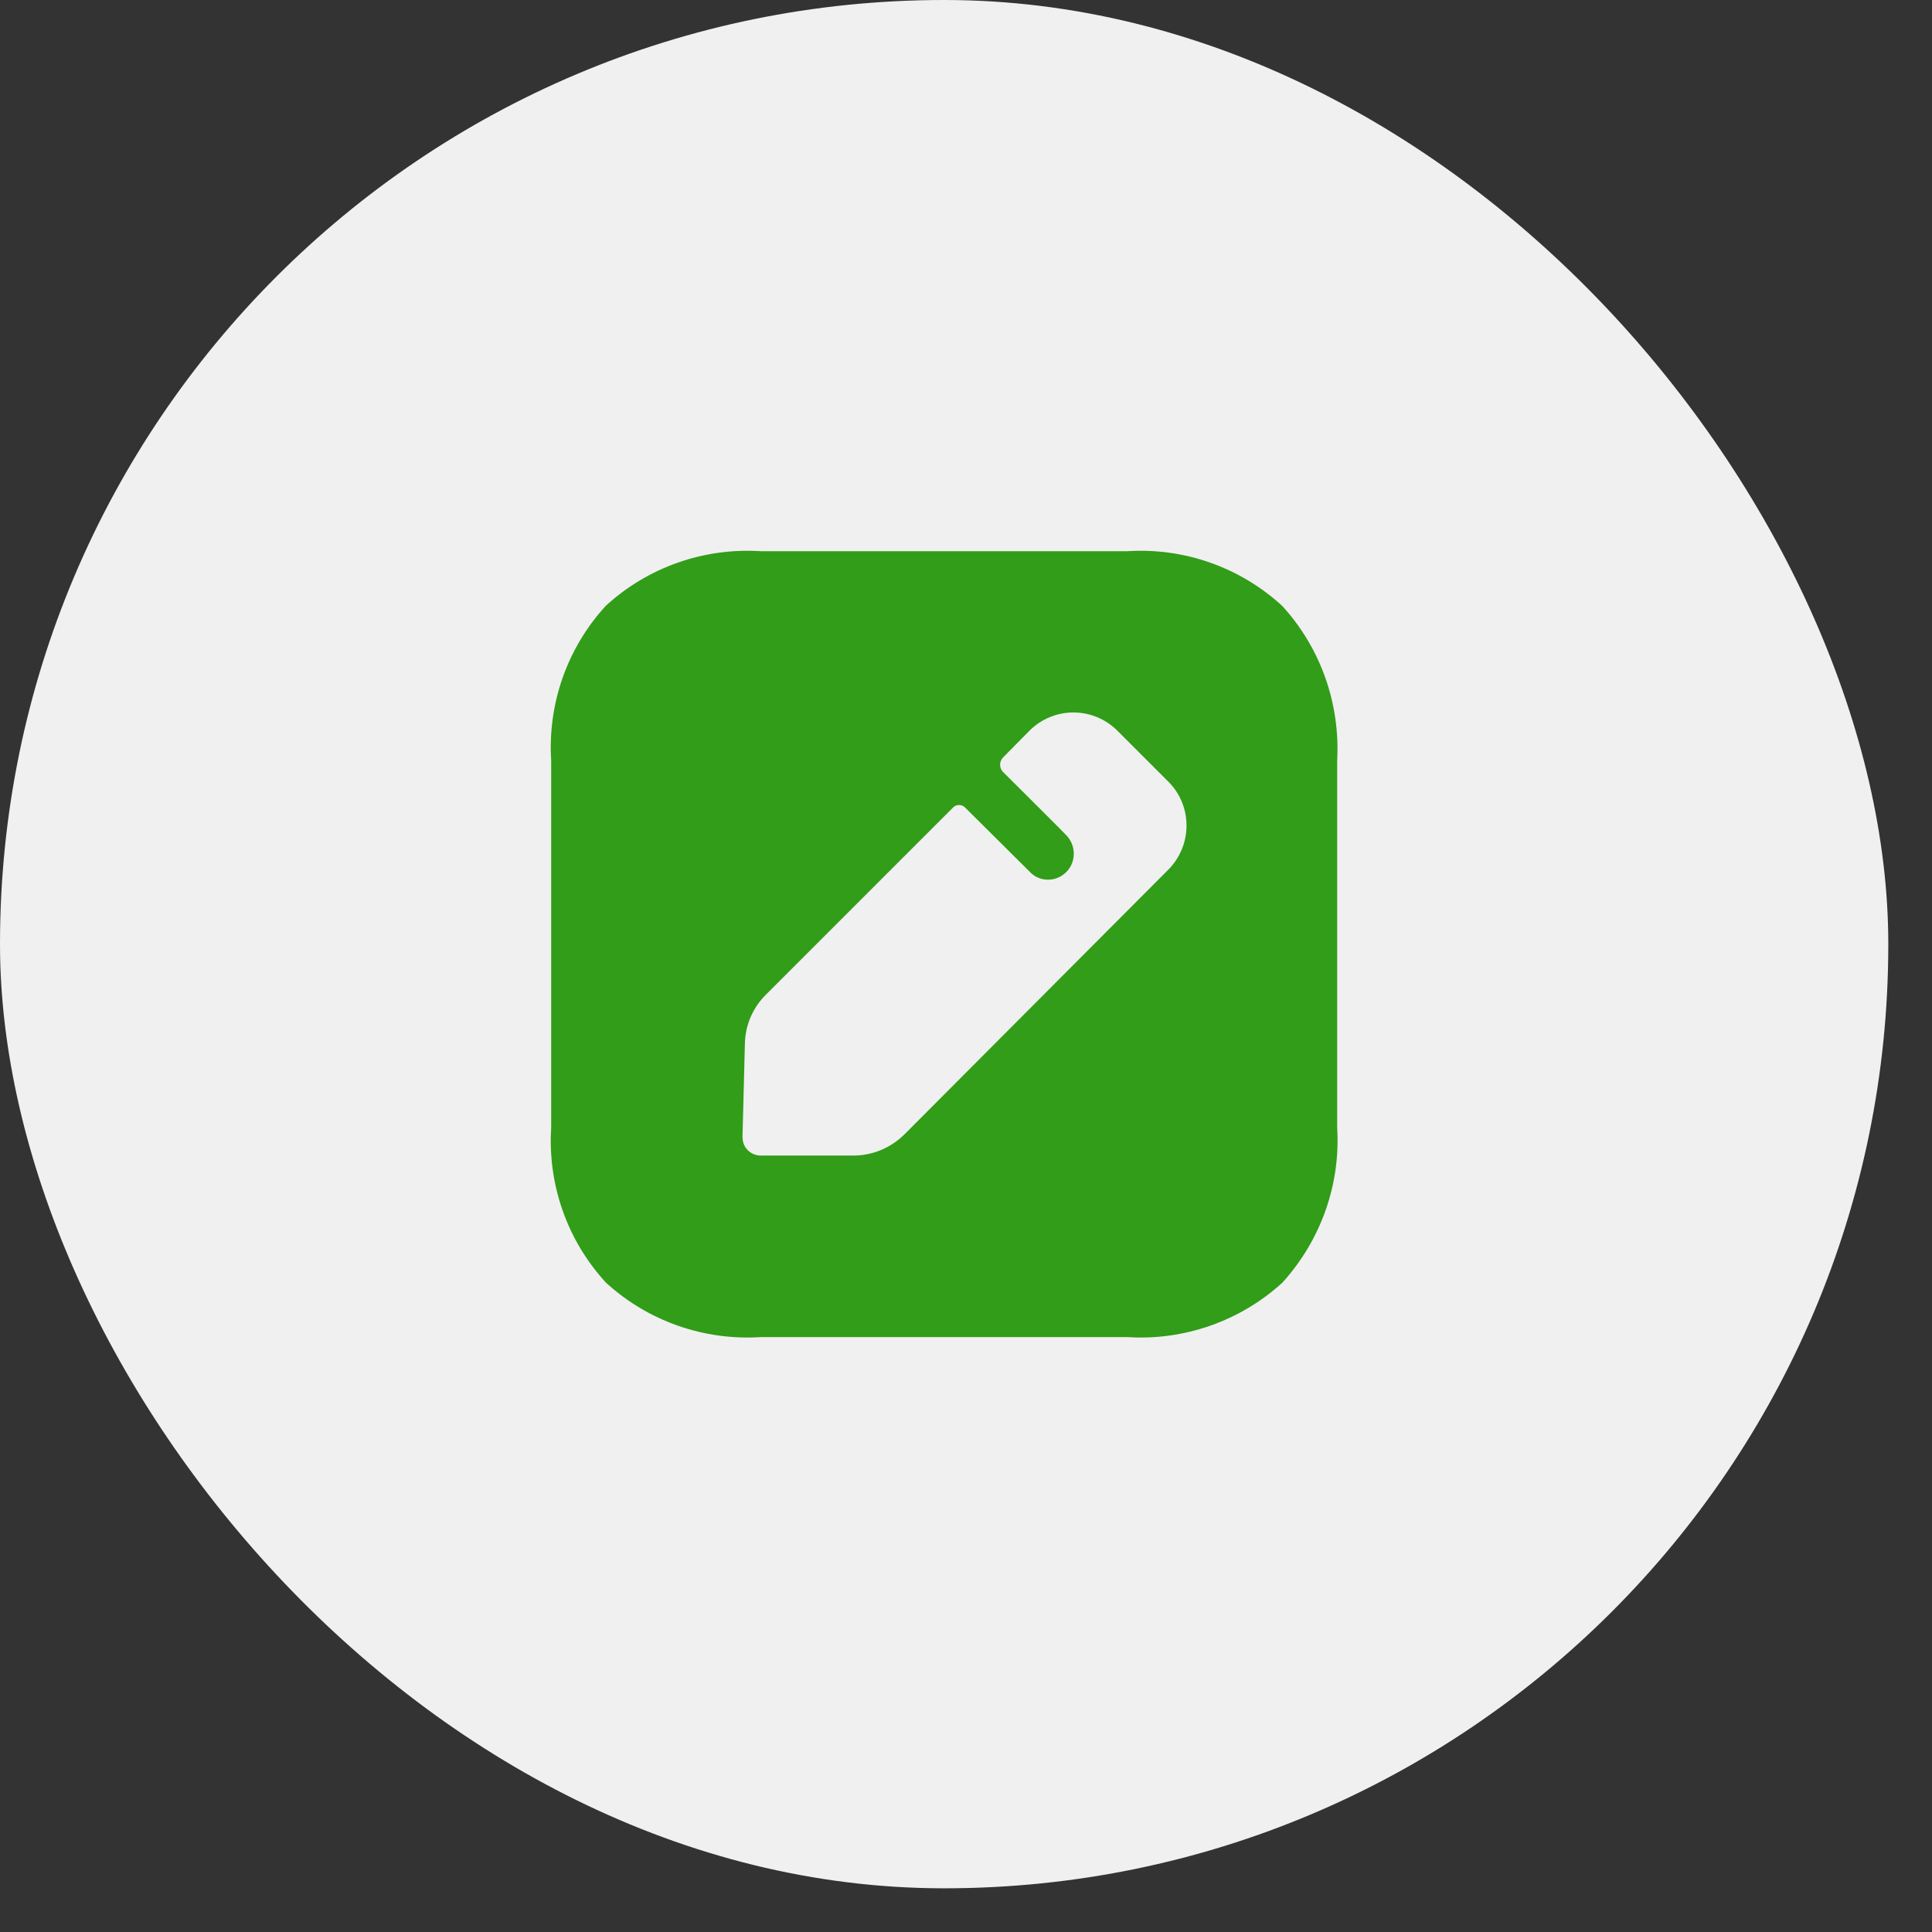 <?xml version="1.0" encoding="UTF-8"?> <svg xmlns="http://www.w3.org/2000/svg" width="34" height="34" viewBox="0 0 34 34" fill="none"><rect x="0" y="0" width="34" height="34" fill="#333333" stroke="none"/><g clip-path="url(#clip0_47_676)"><rect width="33.231" height="33.231" rx="16.615" fill="#F0F0F0"></rect><path fill-rule="evenodd" clip-rule="evenodd" d="M19.845 9.7C20.841 9.637 21.823 9.983 22.563 10.661C23.241 11.401 23.587 12.383 23.532 13.386V19.845C23.594 20.848 23.241 21.83 22.57 22.57C21.83 23.248 20.841 23.594 19.845 23.531H13.386C12.383 23.594 11.401 23.248 10.661 22.57C9.983 21.83 9.637 20.848 9.7 19.845V13.386C9.637 12.383 9.983 11.401 10.661 10.661C11.401 9.983 12.383 9.637 13.386 9.7H19.845ZM15.91 19.97L20.564 15.301C20.986 14.873 20.986 14.181 20.564 13.759L19.665 12.86C19.236 12.431 18.545 12.431 18.116 12.86L17.652 13.33C17.583 13.4 17.583 13.517 17.652 13.586C17.652 13.586 18.752 14.679 18.773 14.707C18.849 14.79 18.897 14.9 18.897 15.025C18.897 15.274 18.697 15.481 18.441 15.481C18.323 15.481 18.213 15.433 18.137 15.357L16.982 14.209C16.926 14.153 16.829 14.153 16.774 14.209L13.475 17.508C13.247 17.736 13.116 18.04 13.109 18.365L13.067 20.004C13.067 20.094 13.095 20.177 13.157 20.239C13.219 20.302 13.302 20.336 13.392 20.336H15.018C15.35 20.336 15.668 20.205 15.91 19.97Z" fill="#319D18"></path></g><defs><clipPath id="clip0_47_676"><rect width="34" height="34" fill="white"></rect></clipPath></defs></svg> 